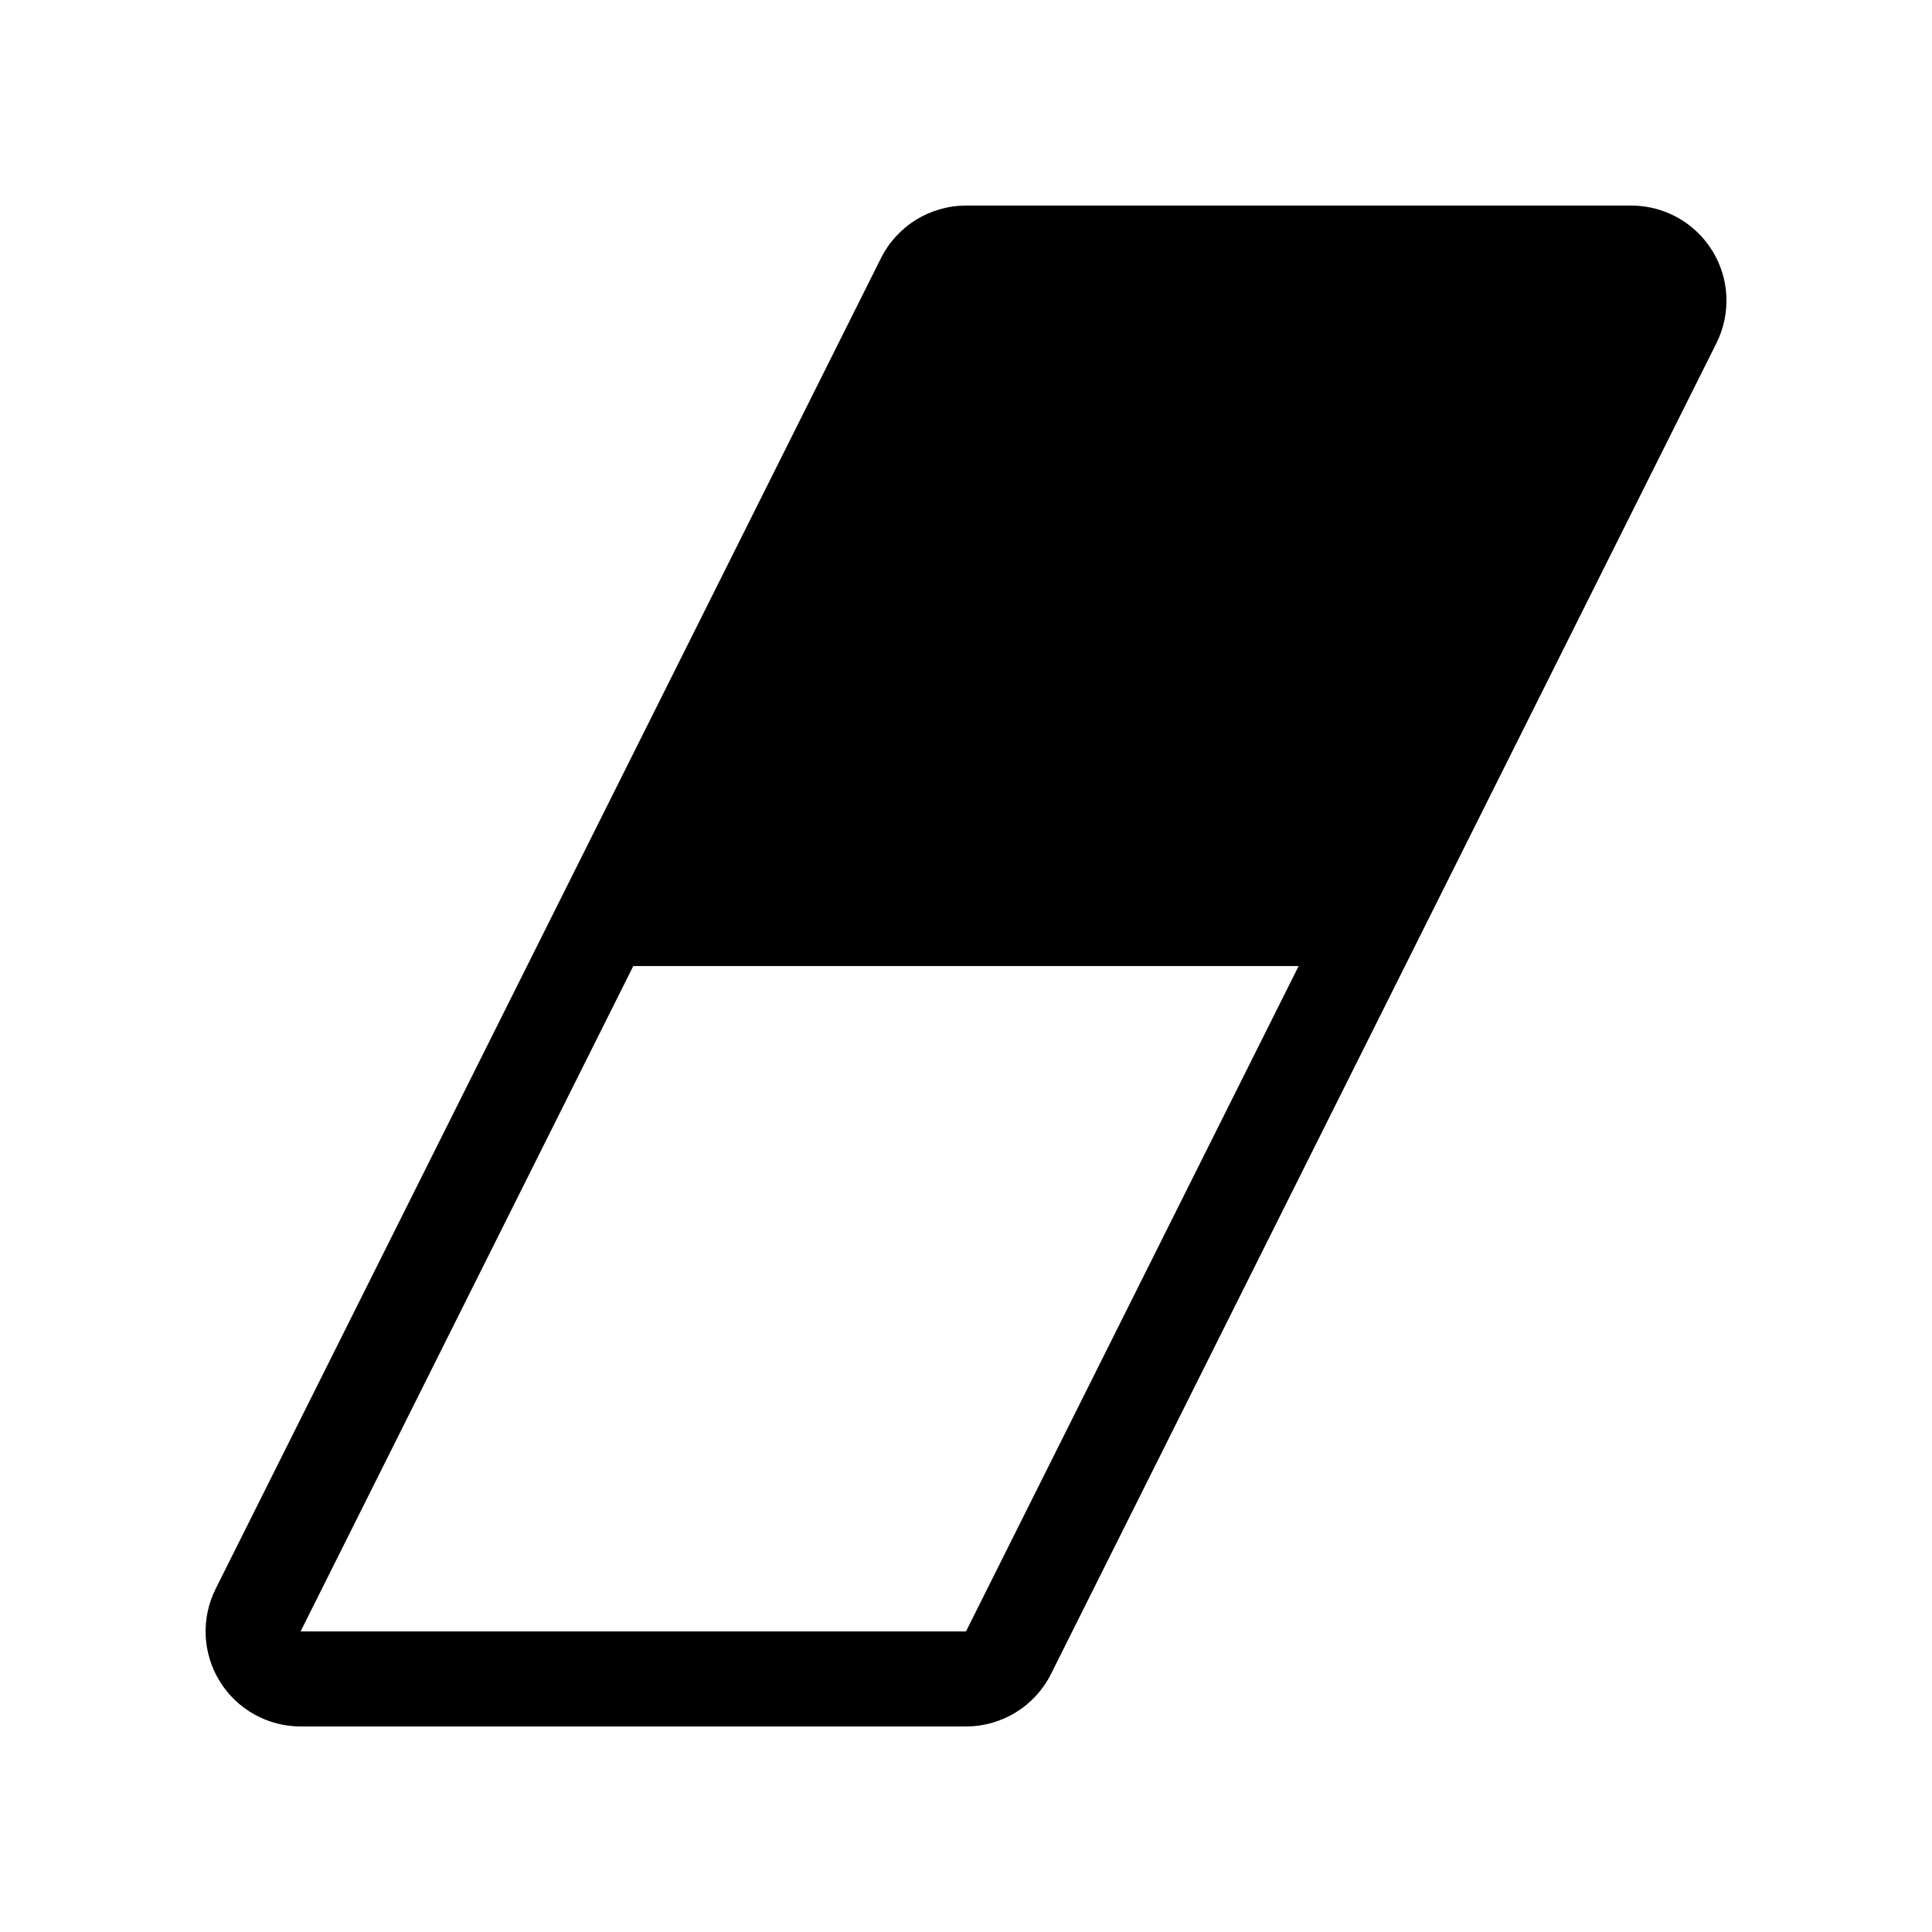 <?xml version="1.0" encoding="UTF-8"?>
<!-- Uploaded to: ICON Repo, www.svgrepo.com, Generator: ICON Repo Mixer Tools -->
<svg fill="#000000" width="800px" height="800px" version="1.1" viewBox="144 144 512 512" xmlns="http://www.w3.org/2000/svg">
 <path d="m597.76 210.43c-4.59-7.434-12.699-11.949-21.426-11.949h-176.33c-9.543 0-18.266 5.391-22.531 13.922l-176.33 352.67c-3.906 7.809-3.488 17.086 1.102 24.504 4.59 7.434 12.699 11.953 21.426 11.953h176.34c9.539 0 18.262-5.391 22.527-13.926l176.34-352.67c3.902-7.809 3.484-17.082-1.105-24.504zm-197.76 365.91h-176.34l88.168-176.33h176.33z"/>
</svg>